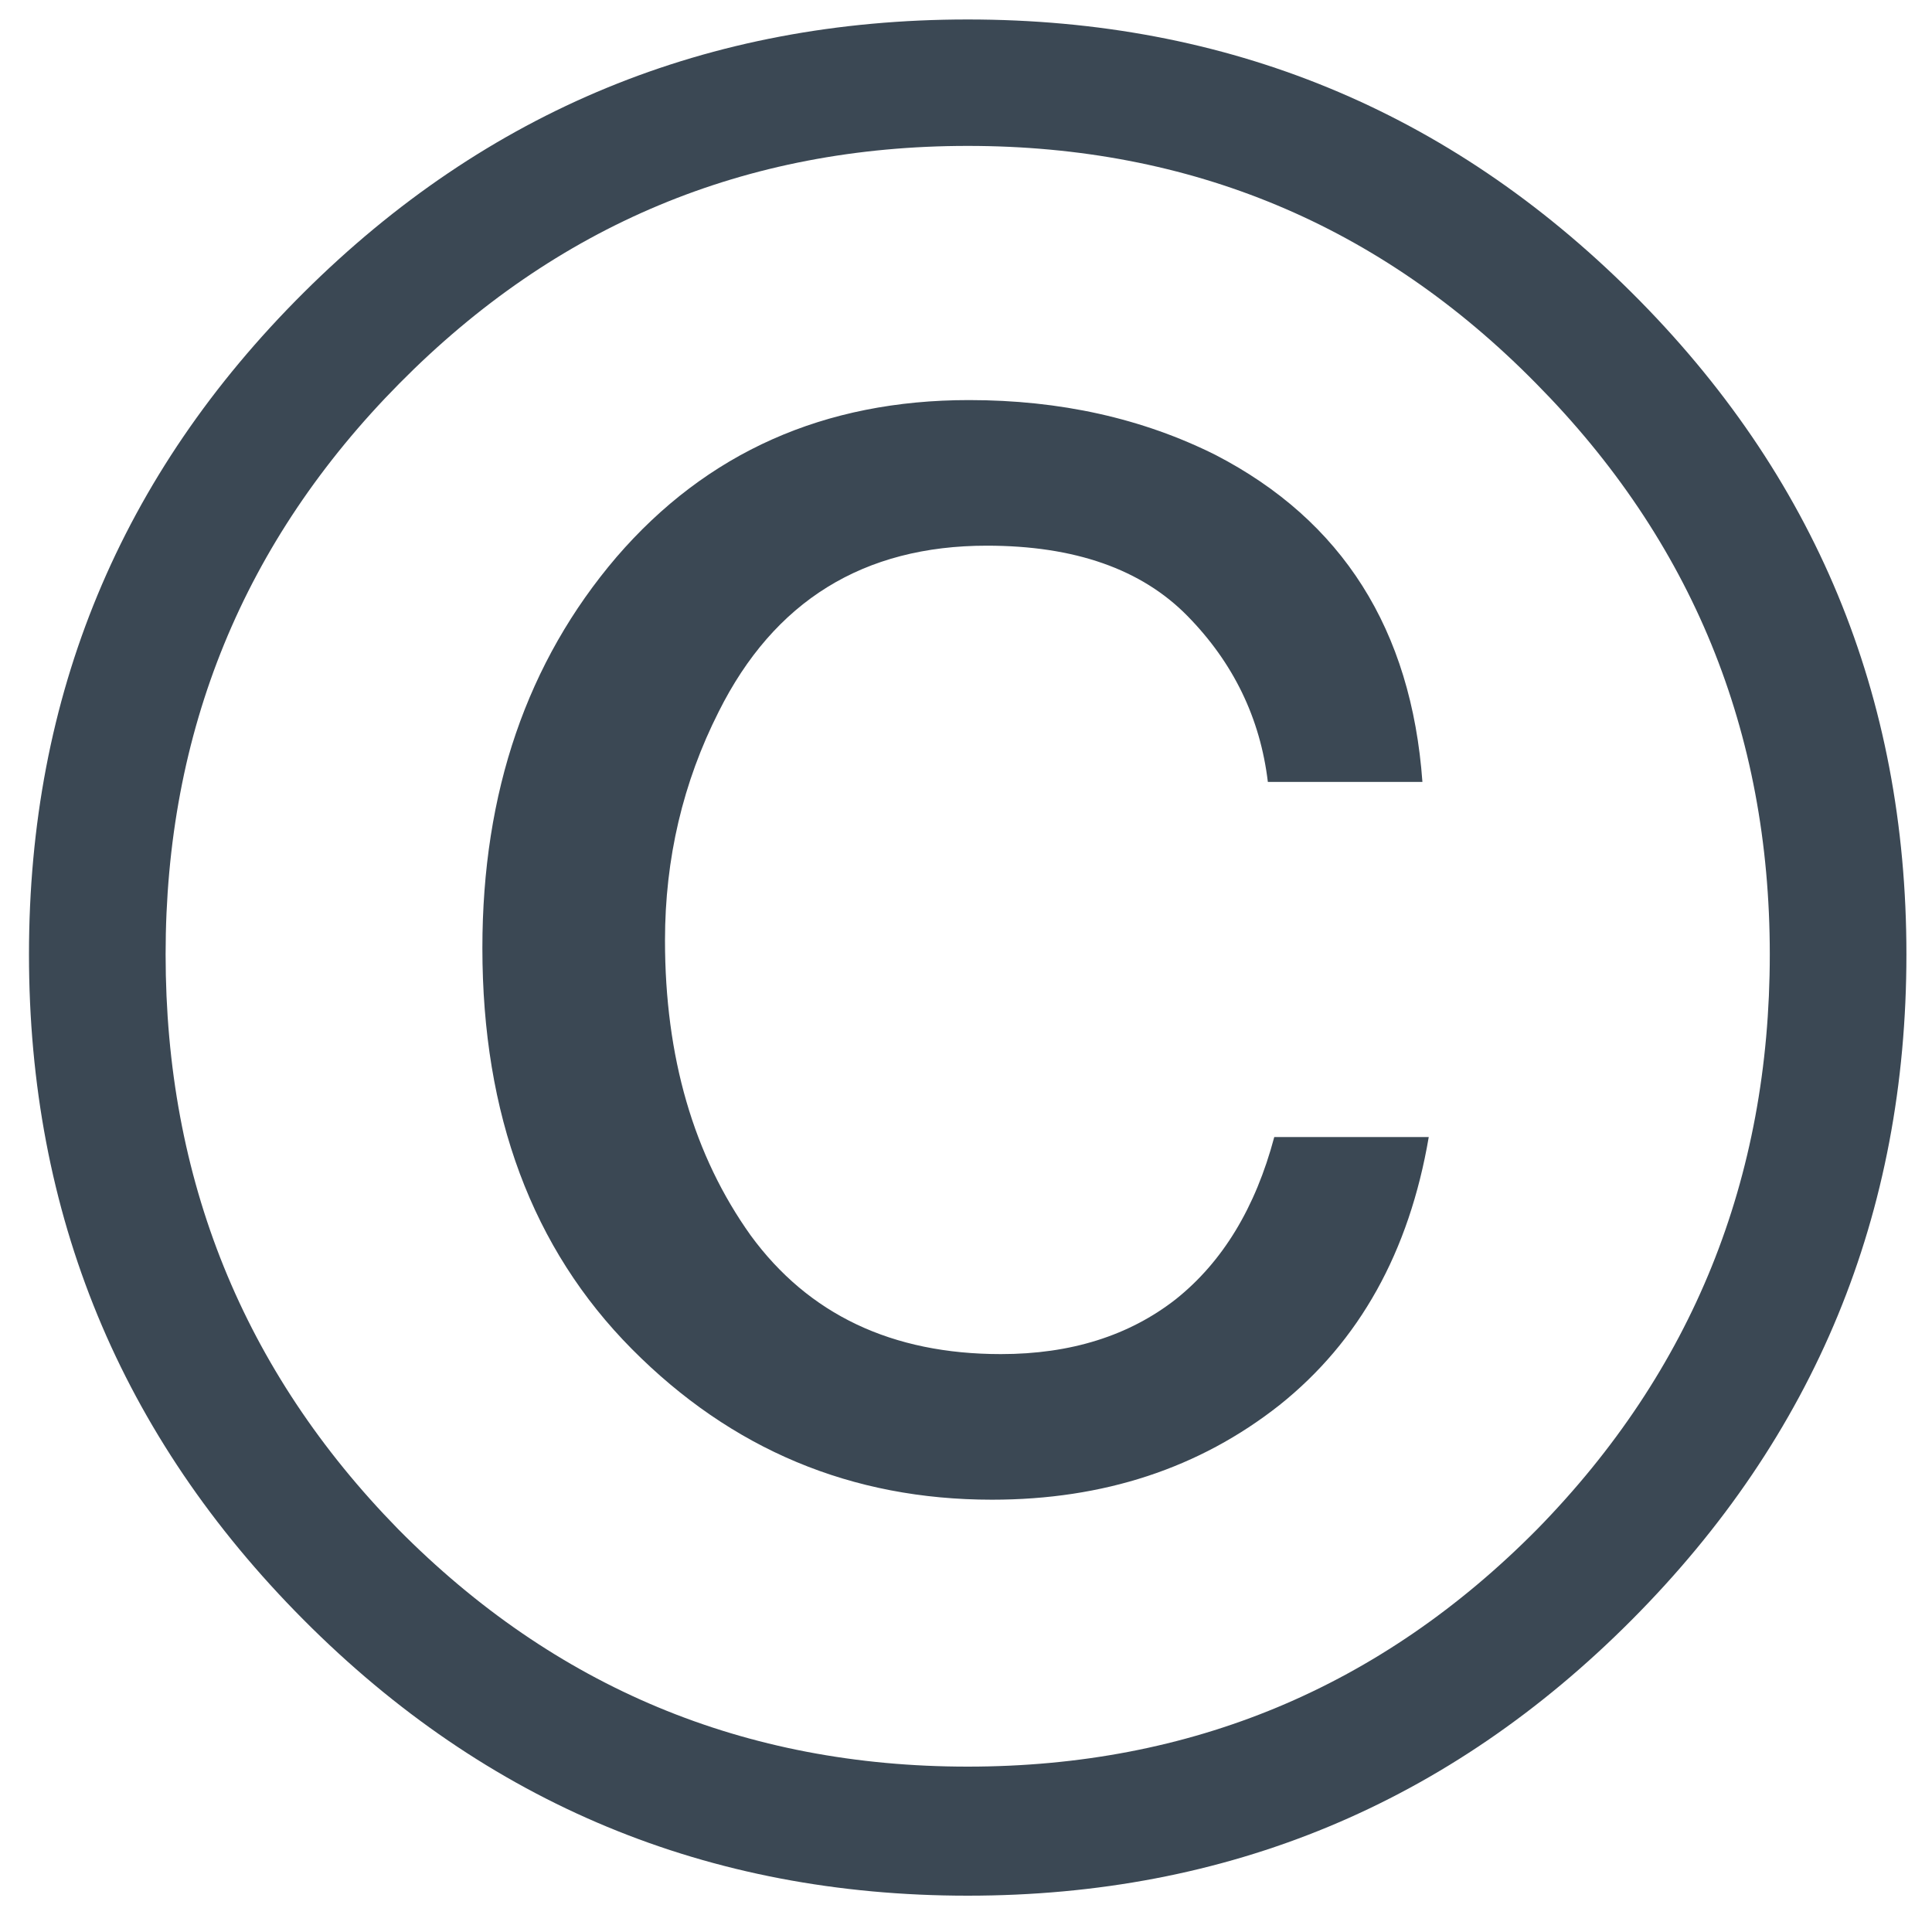 <svg width="16" height="16" viewBox="0 0 25 25" fill="none" xmlns="http://www.w3.org/2000/svg">
<path id="&#194;&#169;" d="M18.488 14.713C18.235 16.2 17.59 17.357 16.555 18.183C15.519 18.999 14.28 19.406 12.836 19.406C11.018 19.406 9.465 18.756 8.176 17.456C6.887 16.156 6.242 14.426 6.242 12.267C6.242 10.25 6.82 8.565 7.977 7.209C9.145 5.854 10.666 5.177 12.539 5.177C13.718 5.177 14.781 5.413 15.729 5.887C17.37 6.736 18.263 8.146 18.406 10.118H16.406C16.307 9.292 15.96 8.576 15.365 7.97C14.77 7.364 13.905 7.061 12.77 7.061C11.173 7.061 10.016 7.777 9.3 9.209C8.837 10.124 8.605 11.11 8.605 12.168C8.605 13.677 8.975 14.95 9.713 15.985C10.462 17.01 11.542 17.522 12.952 17.522C13.855 17.522 14.61 17.285 15.216 16.811C15.822 16.327 16.246 15.627 16.489 14.713H18.488ZM12.522 1.888C9.647 1.888 7.195 2.912 5.168 4.962C3.152 7 2.143 9.463 2.143 12.349C2.143 15.258 3.146 17.737 5.151 19.786C7.179 21.836 9.636 22.86 12.522 22.86C15.409 22.86 17.866 21.836 19.893 19.786C21.898 17.737 22.901 15.258 22.901 12.349C22.901 9.463 21.893 7 19.877 4.962C17.86 2.912 15.409 1.888 12.522 1.888ZM24.669 12.349C24.669 15.71 23.485 18.58 21.116 20.96C18.747 23.34 15.883 24.53 12.522 24.53C9.162 24.53 6.297 23.34 3.928 20.96C1.559 18.58 0.375 15.71 0.375 12.349C0.375 9 1.559 6.146 3.928 3.788C6.297 1.431 9.162 0.252 12.522 0.252C15.883 0.252 18.747 1.431 21.116 3.788C23.485 6.146 24.669 9 24.669 12.349Z" fill="#3b4854"/>
</svg>
